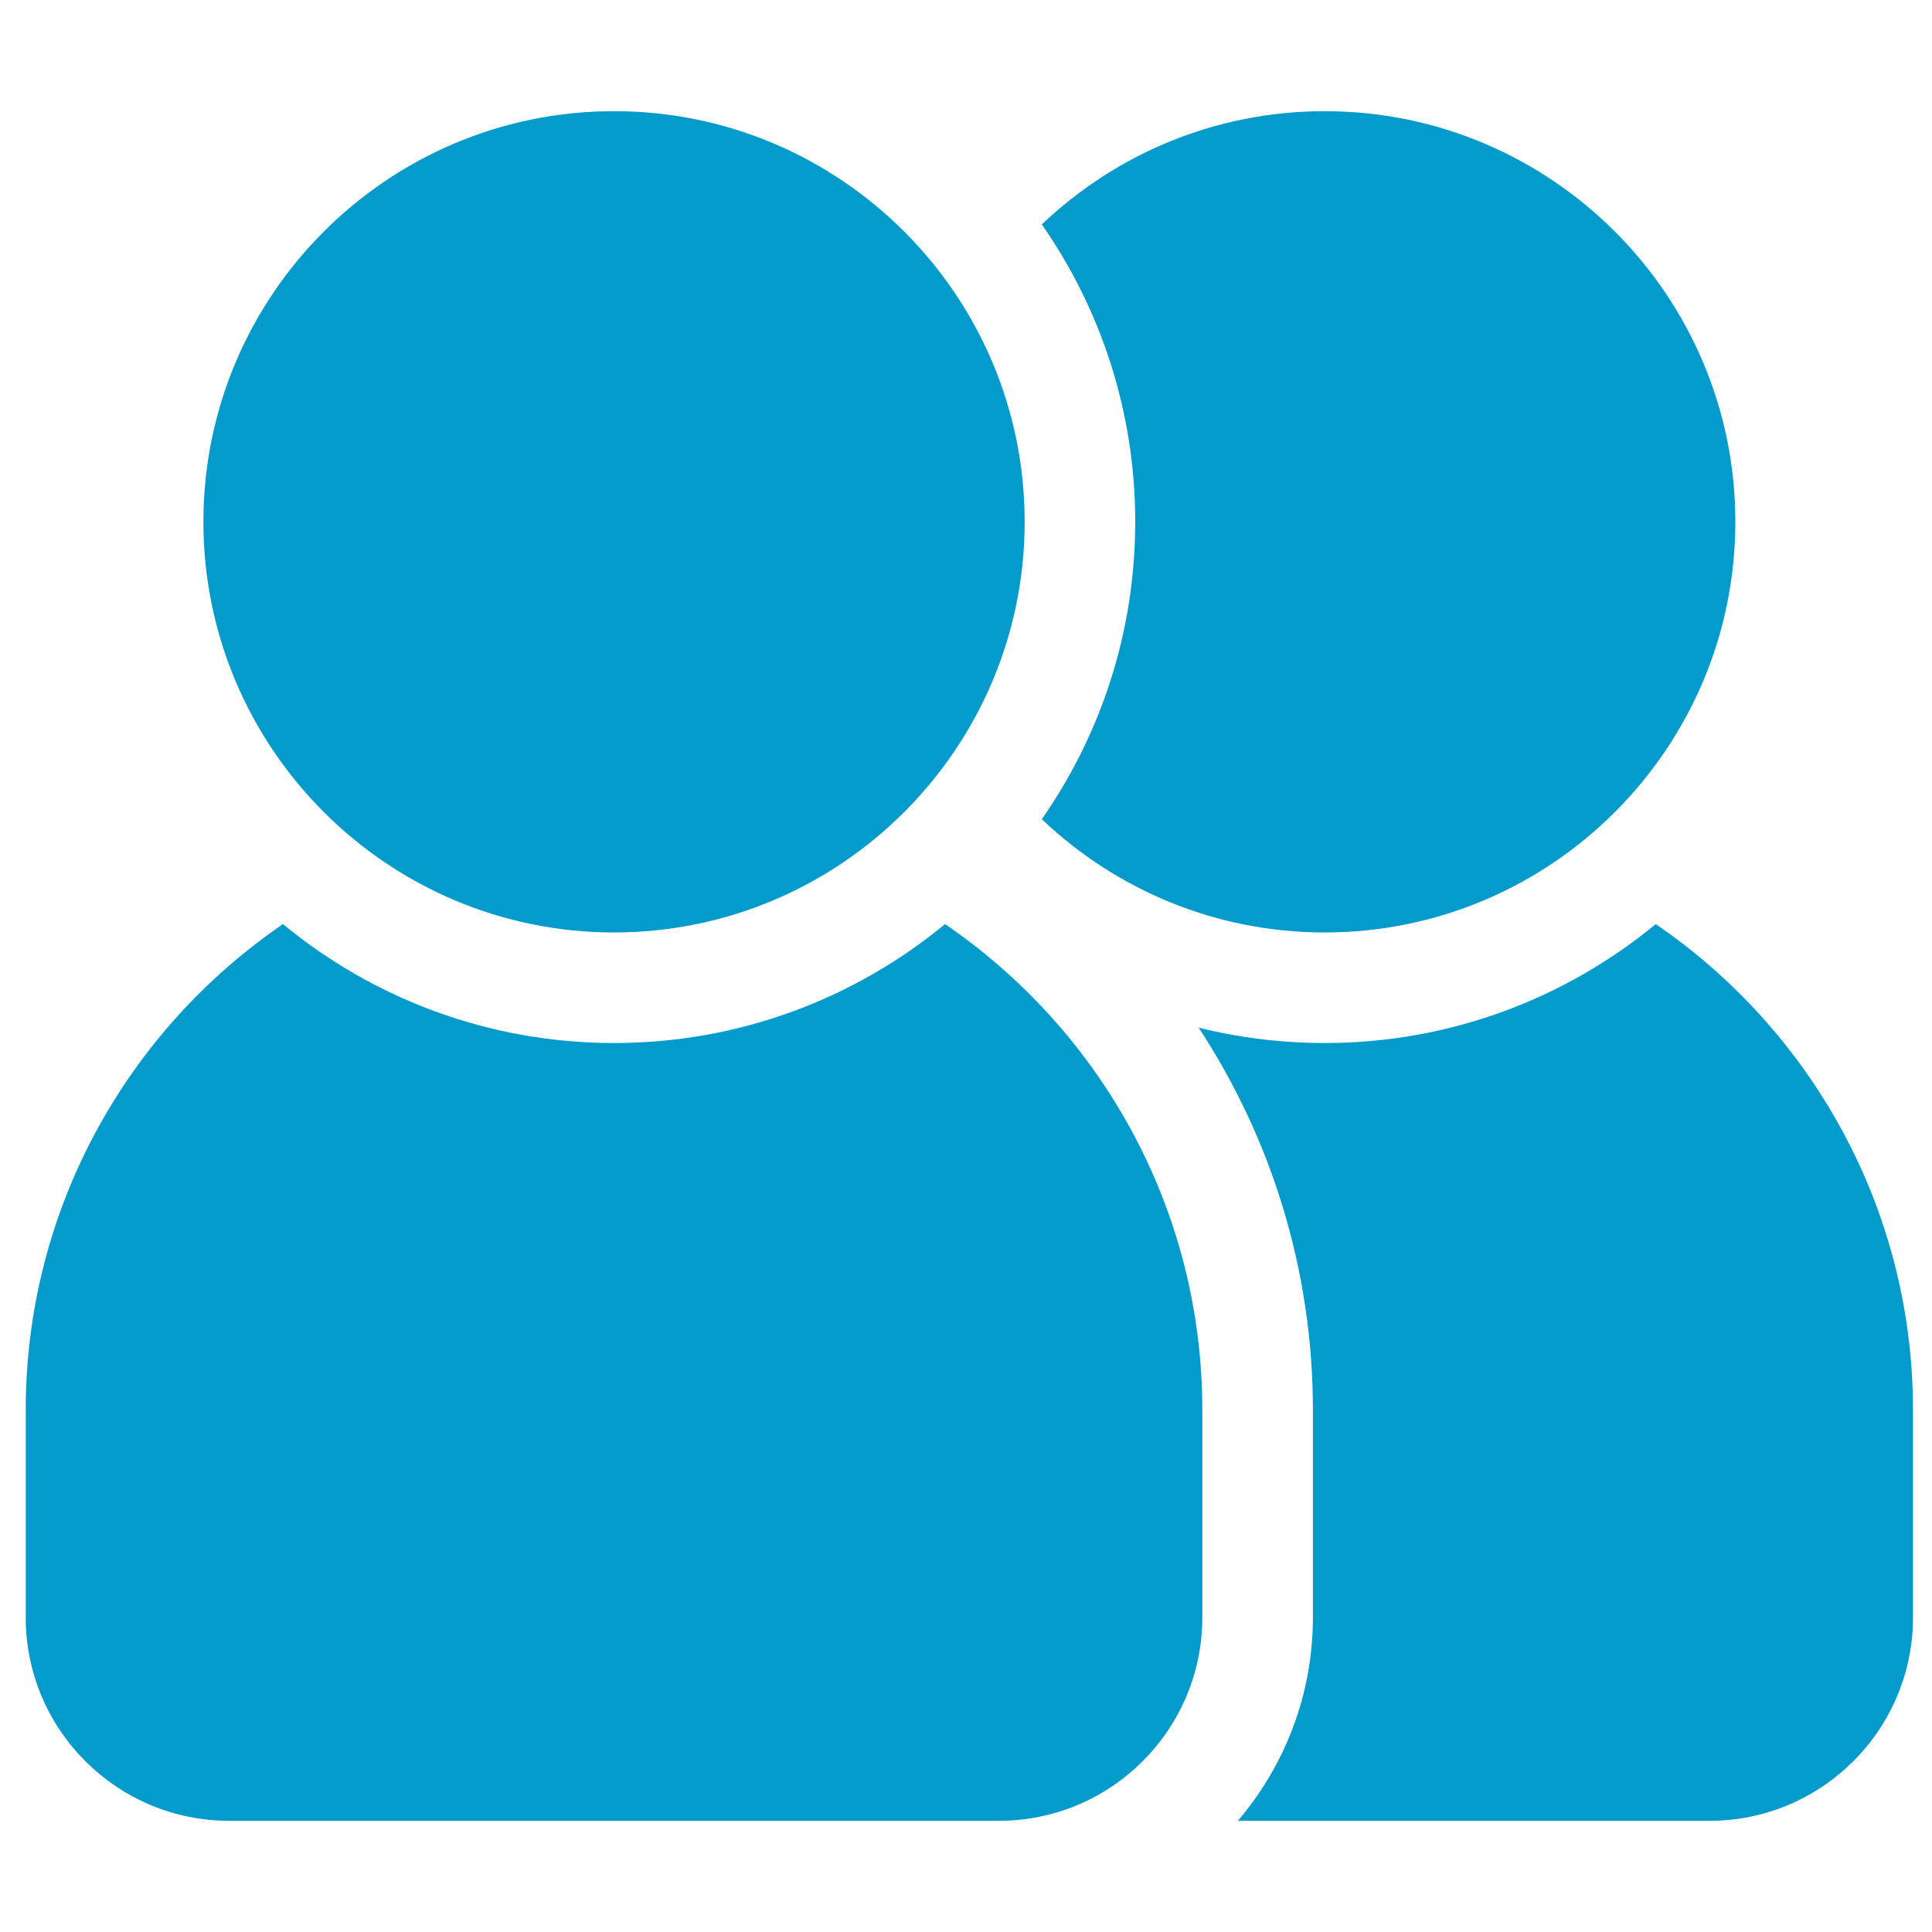 <svg width="61" height="61" viewBox="0 0 61 61" fill="none" xmlns="http://www.w3.org/2000/svg">
<g clip-path="url(#clip0_21_315)">
<path d="M52.278 29.177C49.433 31.522 45.791 32.932 41.825 32.932C40.453 32.932 39.119 32.763 37.844 32.445C40.124 35.917 41.453 40.068 41.453 44.524V51.068C41.453 53.516 40.559 55.758 39.084 57.489H53.98C57.52 57.489 60.4 54.609 60.4 51.068V44.524C60.4 38.155 57.177 32.525 52.278 29.177Z" fill="#029BCB"/>
<path d="M19.387 29.441C26.536 29.441 32.352 23.625 32.352 16.476C32.352 9.326 26.536 3.51 19.387 3.51C12.238 3.51 6.422 9.326 6.422 16.476C6.422 23.625 12.238 29.441 19.387 29.441Z" fill="#029BCB"/>
<path d="M41.825 29.441C48.974 29.441 54.791 23.625 54.791 16.476C54.791 9.326 48.974 3.51 41.825 3.51C38.367 3.51 35.221 4.871 32.894 7.086C34.752 9.751 35.843 12.988 35.843 16.476C35.843 19.963 34.752 23.2 32.894 25.865C35.221 28.08 38.367 29.441 41.825 29.441Z" fill="#029BCB"/>
<path d="M29.839 29.177C26.995 31.522 23.352 32.932 19.387 32.932C15.421 32.932 11.779 31.522 8.934 29.177C4.035 32.525 0.812 38.155 0.812 44.524V51.068C0.812 54.609 3.692 57.489 7.232 57.489H31.541C35.081 57.489 37.962 54.609 37.962 51.068V44.524C37.962 38.155 34.739 32.525 29.839 29.177Z" fill="#029BCB"/>
</g>
<defs>
<clipPath id="clip0_21_315">
<rect width="59.589" height="59.589" fill="white" transform="translate(0.812 0.716)"/>
</clipPath>
</defs>
</svg>

